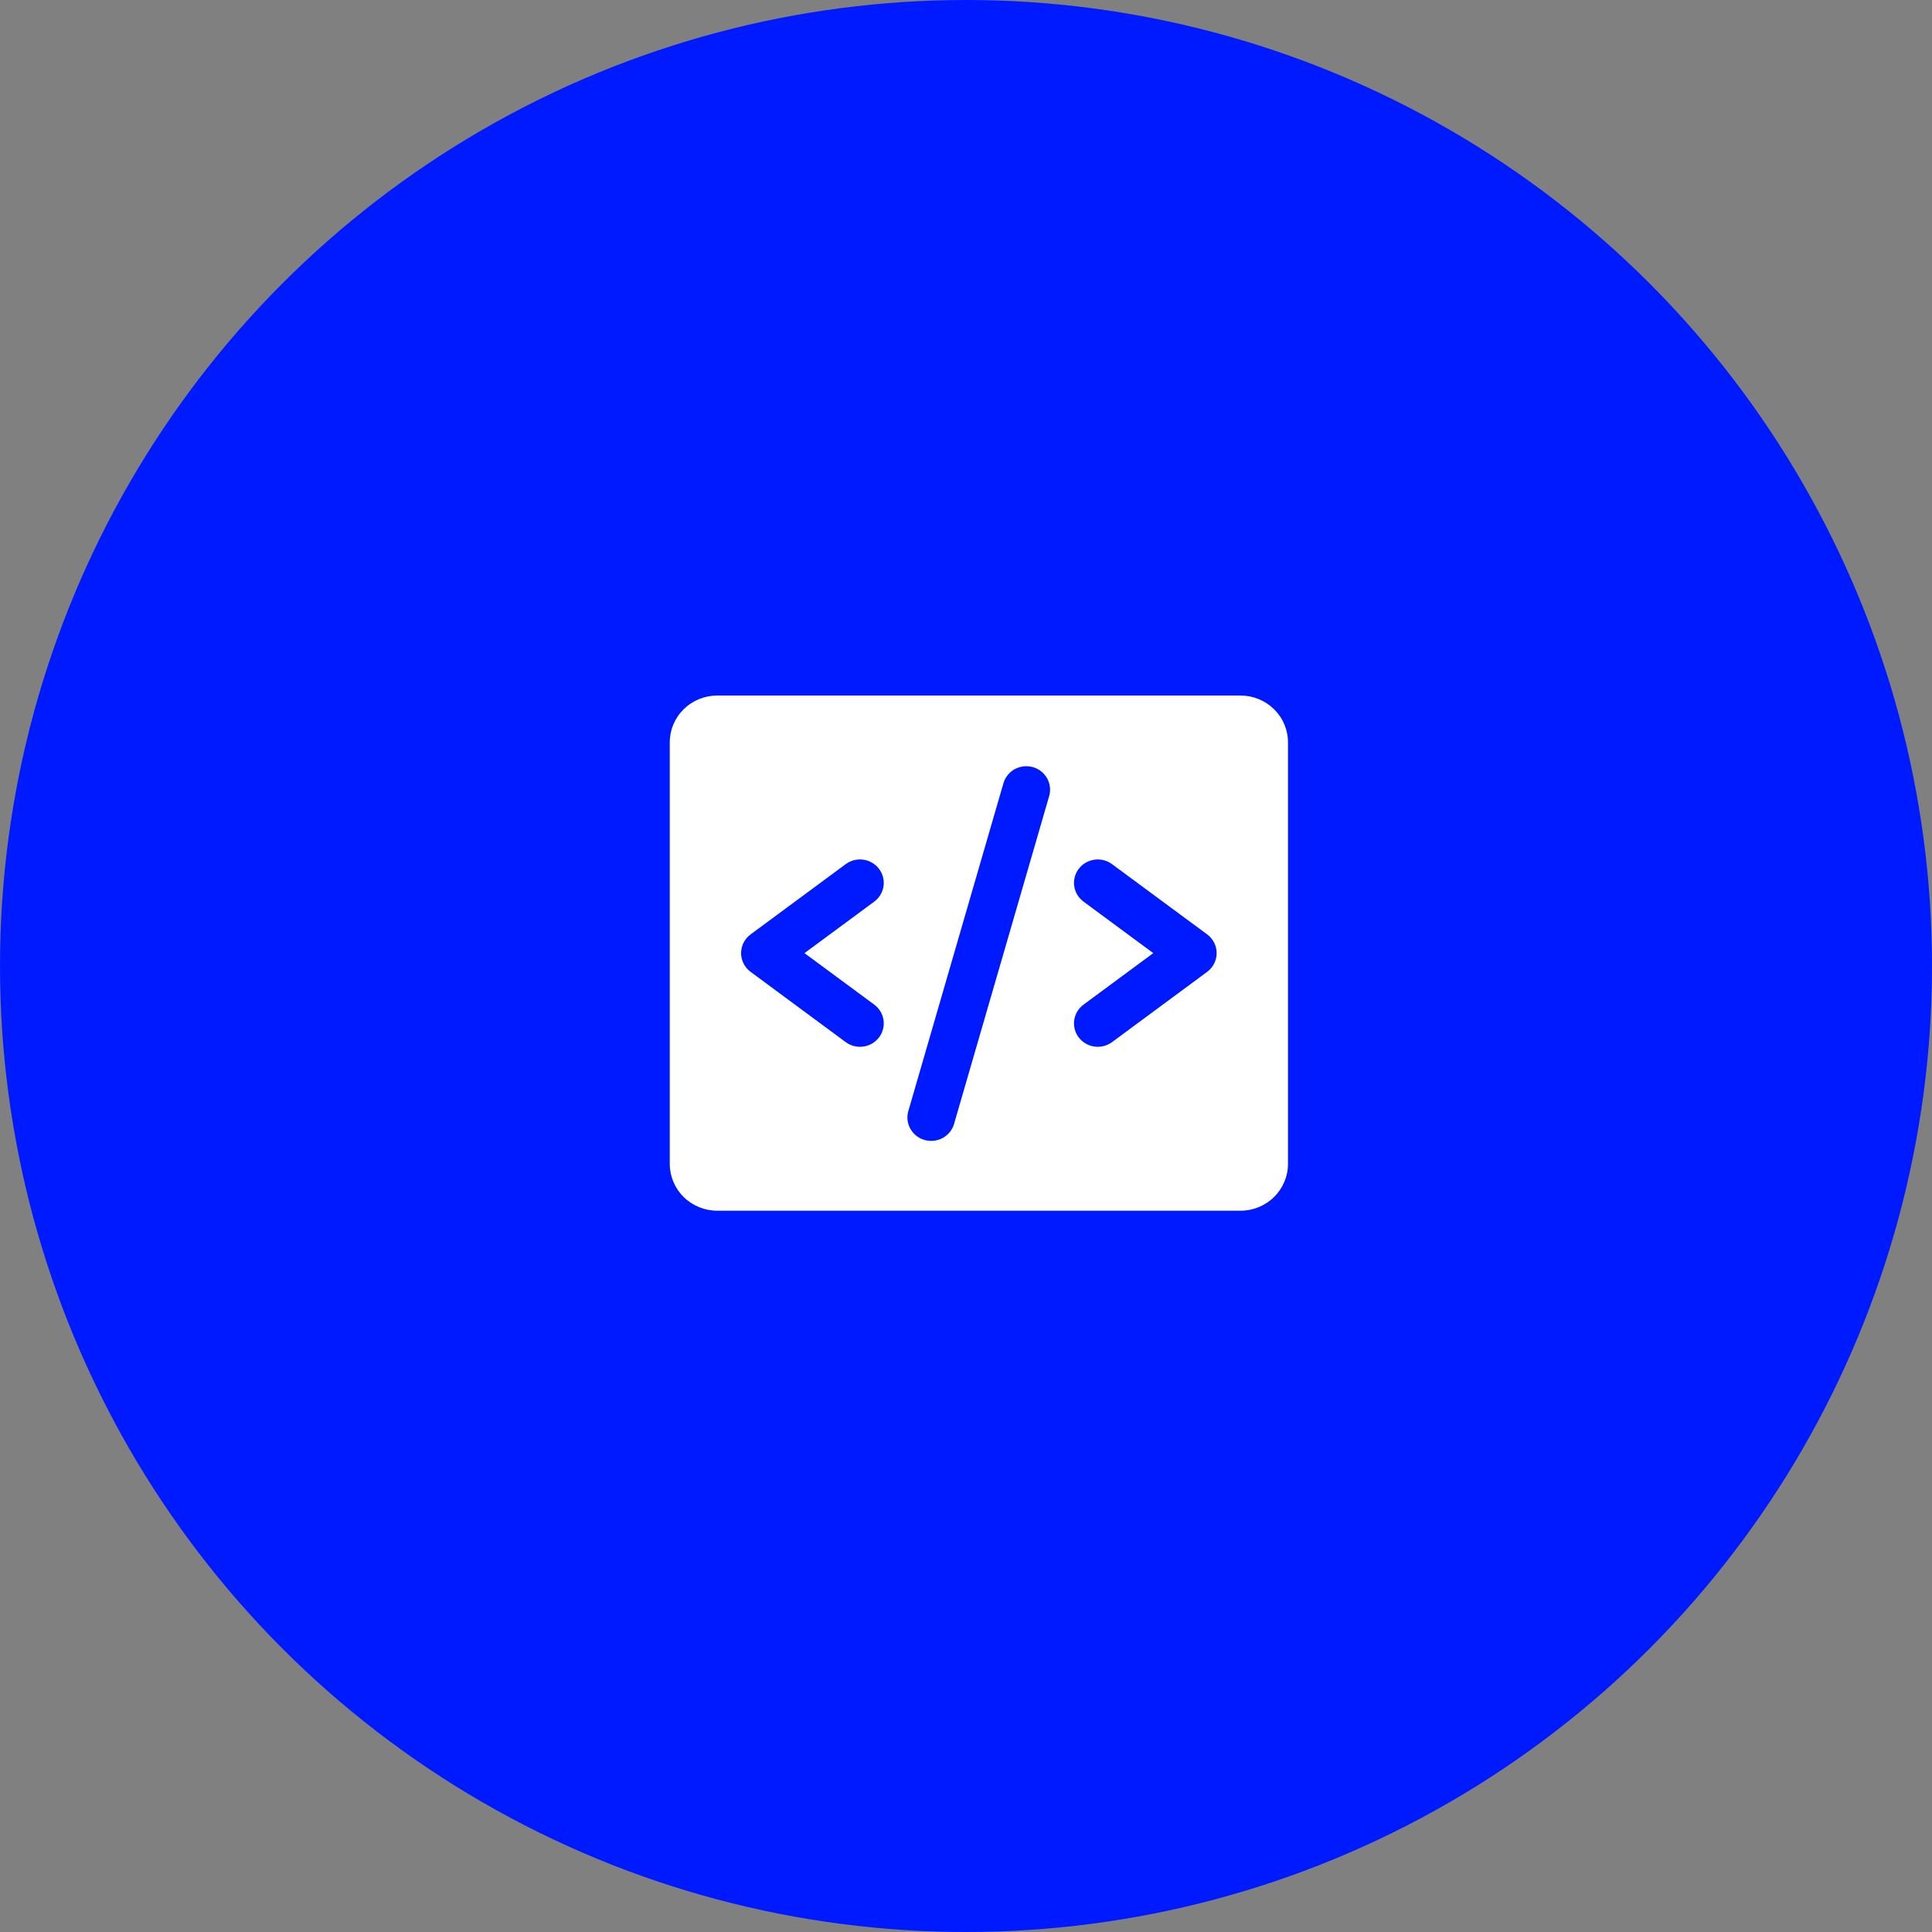 <?xml version="1.0" encoding="UTF-8"?> <svg xmlns="http://www.w3.org/2000/svg" width="60" height="60" viewBox="0 0 60 60" fill="none"><rect x="0" y="0" width="60" height="60" fill="#808080" stroke="none"/> <circle cx="30" cy="30" r="30" fill="#001AFF"></circle> <path d="M38.523 21.6H22.277C21.885 21.6 21.509 21.753 21.232 22.026C20.955 22.299 20.8 22.669 20.8 23.055V36.146C20.8 36.531 20.955 36.901 21.232 37.174C21.509 37.447 21.885 37.6 22.277 37.6H38.523C38.915 37.6 39.29 37.447 39.567 37.174C39.844 36.901 40 36.531 40 36.146V23.055C40 22.669 39.844 22.299 39.567 22.026C39.29 21.753 38.915 21.6 38.523 21.6ZM27.151 31.2C27.307 31.316 27.411 31.488 27.439 31.679C27.466 31.87 27.416 32.064 27.298 32.218C27.181 32.373 27.006 32.475 26.812 32.502C26.618 32.529 26.421 32.48 26.264 32.364L23.311 30.182C23.219 30.114 23.144 30.026 23.093 29.925C23.042 29.824 23.015 29.713 23.015 29.6C23.015 29.487 23.042 29.376 23.093 29.275C23.144 29.174 23.219 29.086 23.311 29.018L26.264 26.837C26.421 26.721 26.618 26.671 26.812 26.698C27.006 26.726 27.181 26.828 27.298 26.982C27.416 27.136 27.466 27.33 27.439 27.521C27.411 27.712 27.307 27.884 27.151 28L24.984 29.6L27.151 31.2ZM32.587 24.709L29.633 34.891C29.608 34.984 29.564 35.072 29.504 35.149C29.444 35.225 29.369 35.289 29.284 35.337C29.198 35.385 29.104 35.415 29.006 35.427C28.909 35.438 28.81 35.43 28.716 35.404C28.622 35.377 28.533 35.332 28.457 35.272C28.38 35.211 28.317 35.136 28.27 35.051C28.223 34.966 28.194 34.873 28.184 34.777C28.174 34.681 28.184 34.583 28.213 34.491L31.167 24.309C31.224 24.127 31.351 23.974 31.521 23.883C31.691 23.793 31.89 23.771 32.076 23.823C32.262 23.876 32.419 23.998 32.515 24.164C32.61 24.329 32.636 24.525 32.587 24.709ZM37.489 30.182L34.535 32.364C34.379 32.48 34.182 32.529 33.988 32.502C33.794 32.475 33.619 32.373 33.501 32.218C33.384 32.064 33.333 31.87 33.361 31.679C33.389 31.488 33.492 31.316 33.649 31.2L35.816 29.6L33.649 28C33.572 27.943 33.506 27.871 33.457 27.789C33.407 27.707 33.375 27.616 33.361 27.521C33.347 27.427 33.353 27.33 33.377 27.238C33.401 27.145 33.443 27.058 33.501 26.982C33.559 26.905 33.632 26.841 33.716 26.793C33.799 26.744 33.892 26.712 33.988 26.698C34.084 26.685 34.181 26.69 34.275 26.714C34.369 26.738 34.458 26.779 34.535 26.837L37.489 29.018C37.581 29.086 37.655 29.174 37.706 29.275C37.758 29.376 37.784 29.487 37.784 29.6C37.784 29.713 37.758 29.824 37.706 29.925C37.655 30.026 37.581 30.114 37.489 30.182Z" fill="white"></path> </svg> 